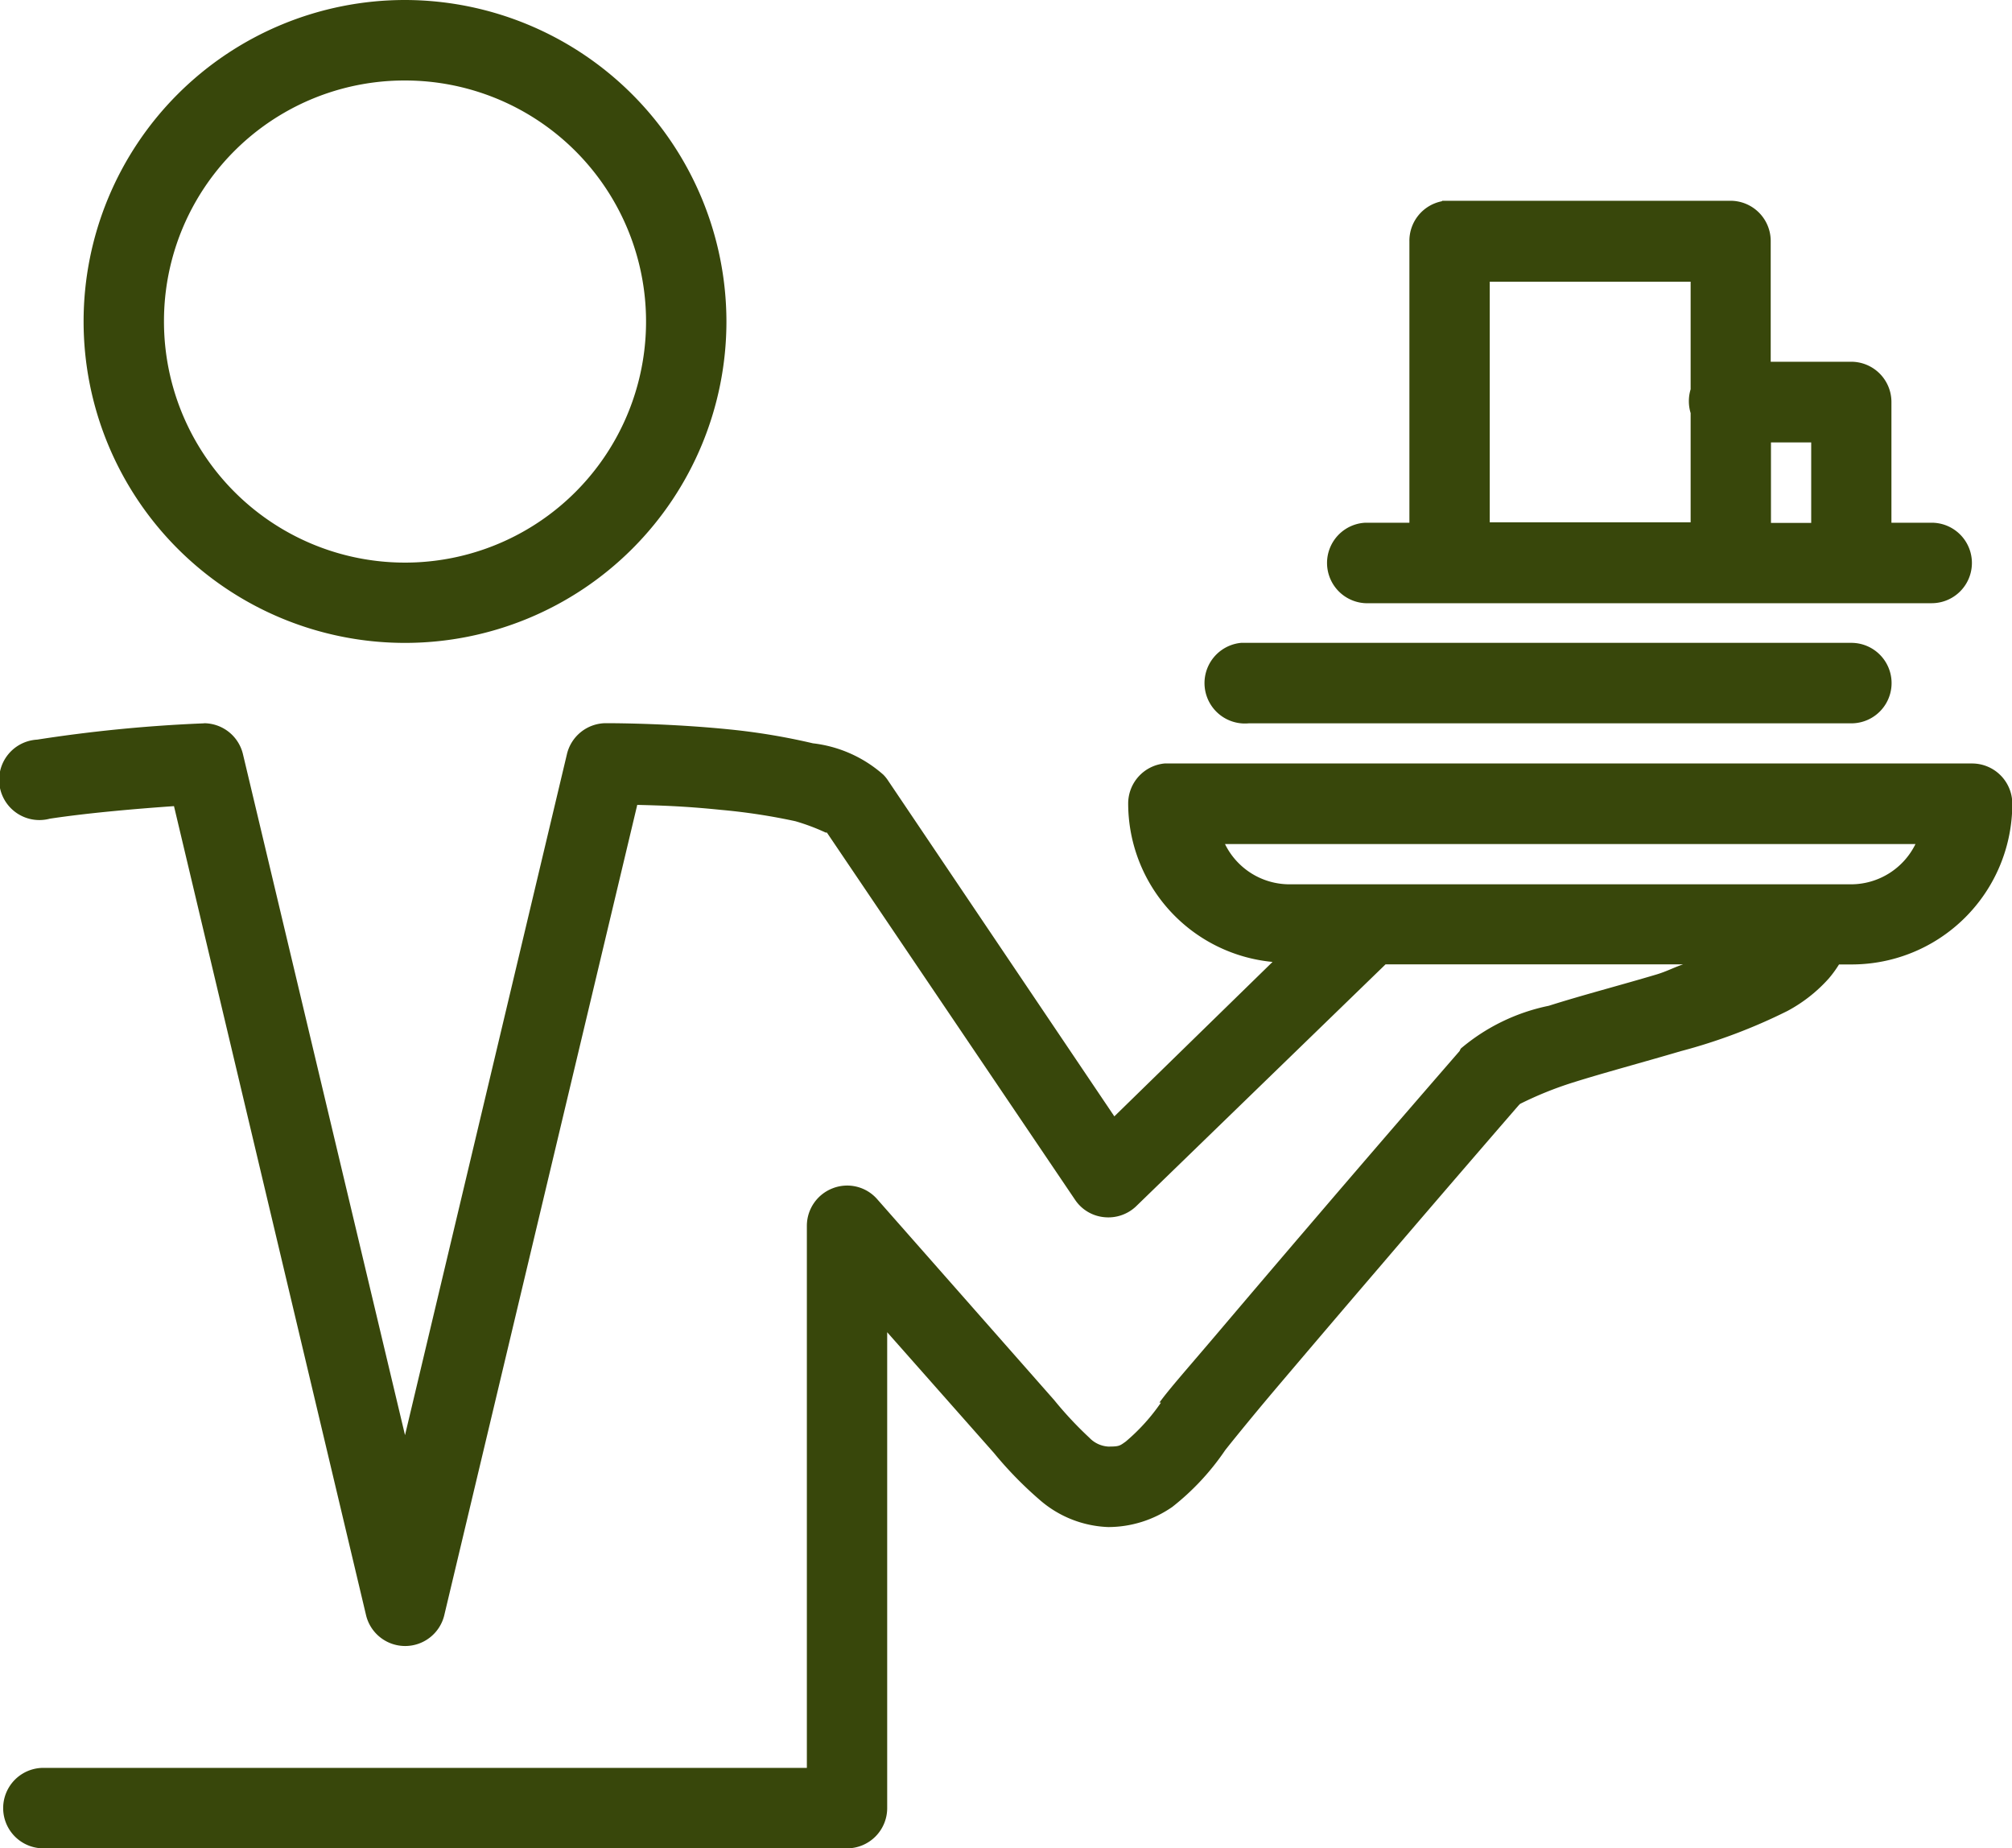 <svg xmlns="http://www.w3.org/2000/svg" width="40" height="36.741" viewBox="0 0 40 36.741"><defs><style>.a{fill:#38470b;}</style></defs><g transform="translate(0.081 -2)"><path class="a" d="M7.971,2a6.39,6.39,0,1,0,6.39,6.39A6.4,6.4,0,0,0,7.971,2Zm0,1.6A4.792,4.792,0,1,1,3.179,8.39,4.782,4.782,0,0,1,7.971,3.6Zm20.617,2.4a.8.8,0,0,0-.649.8v5.591h-.874a.8.8,0,0,0,.075,1.6H38.322a.8.8,0,1,0,0-1.6h-.8v-2.4a.8.8,0,0,0-.8-.8h-1.6v-2.4a.8.8,0,0,0-.8-.8H28.588Zm.948,1.6H33.53V9.738a.818.818,0,0,0,0,.474v2.171H29.536Zm5.591,3.195h.8v1.6h-.8ZM24.594,14.779a.8.8,0,1,0,.15,1.6H36.725a.8.8,0,1,0,0-1.6H24.594Zm-20.617,1.6a29.209,29.209,0,0,0-3.32.324.8.8,0,1,0,.25,1.572c.8-.122,1.835-.206,2.471-.25L7.2,34.123a.8.8,0,0,0,1.548,0L12.588,18c.44.012.911.022,1.672.1a12.088,12.088,0,0,1,1.473.225,4.261,4.261,0,0,1,.6.225s.028,0,.025,0L21.3,25.862a.787.787,0,0,0,.571.334.8.8,0,0,0,.627-.209l4.967-4.817H33.38c-.193.066-.318.137-.524.2-.721.215-1.47.409-2.147.624a3.919,3.919,0,0,0-1.747.849.373.373,0,0,0-.025.05s-1.392,1.6-2.82,3.27c-.714.833-1.423,1.666-2,2.346s-.961,1.111-1.148,1.373H23a3.91,3.91,0,0,1-.7.774c-.122.087-.131.1-.349.1a.565.565,0,0,1-.374-.175,7.384,7.384,0,0,1-.7-.749l-3.519-3.994a.792.792,0,0,0-.88-.218.8.8,0,0,0-.518.743V37.143H.782a.8.8,0,1,0,0,1.6H16.757a.8.8,0,0,0,.8-.8v-9.46l2.122,2.4a7.573,7.573,0,0,0,.9.924,2.192,2.192,0,0,0,1.373.549,2.238,2.238,0,0,0,1.273-.4,4.988,4.988,0,0,0,1.048-1.123c.012-.019.477-.6,1.048-1.273s1.307-1.538,2.022-2.371c1.413-1.654,2.749-3.195,2.771-3.22l.025-.025a7.118,7.118,0,0,1,1.048-.424c.612-.193,1.388-.4,2.147-.624a11.05,11.05,0,0,0,2.122-.8,2.994,2.994,0,0,0,.824-.649,2.3,2.3,0,0,0,.2-.275h.25a3.193,3.193,0,0,0,3.195-3.195.8.8,0,0,0-.8-.8H23.072a.8.8,0,0,0-.724.8,3.168,3.168,0,0,0,2.87,3.145l-3.145,3.07L17.58,17.525a.762.762,0,0,0-.1-.125,2.554,2.554,0,0,0-1.4-.624,12.866,12.866,0,0,0-1.647-.275c-1.129-.115-2.187-.125-2.471-.125a.8.8,0,0,0-.774.624L7.971,30.529,4.751,17A.8.8,0,0,0,3.977,16.377Zm20.292,2.4H38a1.429,1.429,0,0,1-1.273.8H25.543A1.429,1.429,0,0,1,24.27,18.773Z"/></g></svg>